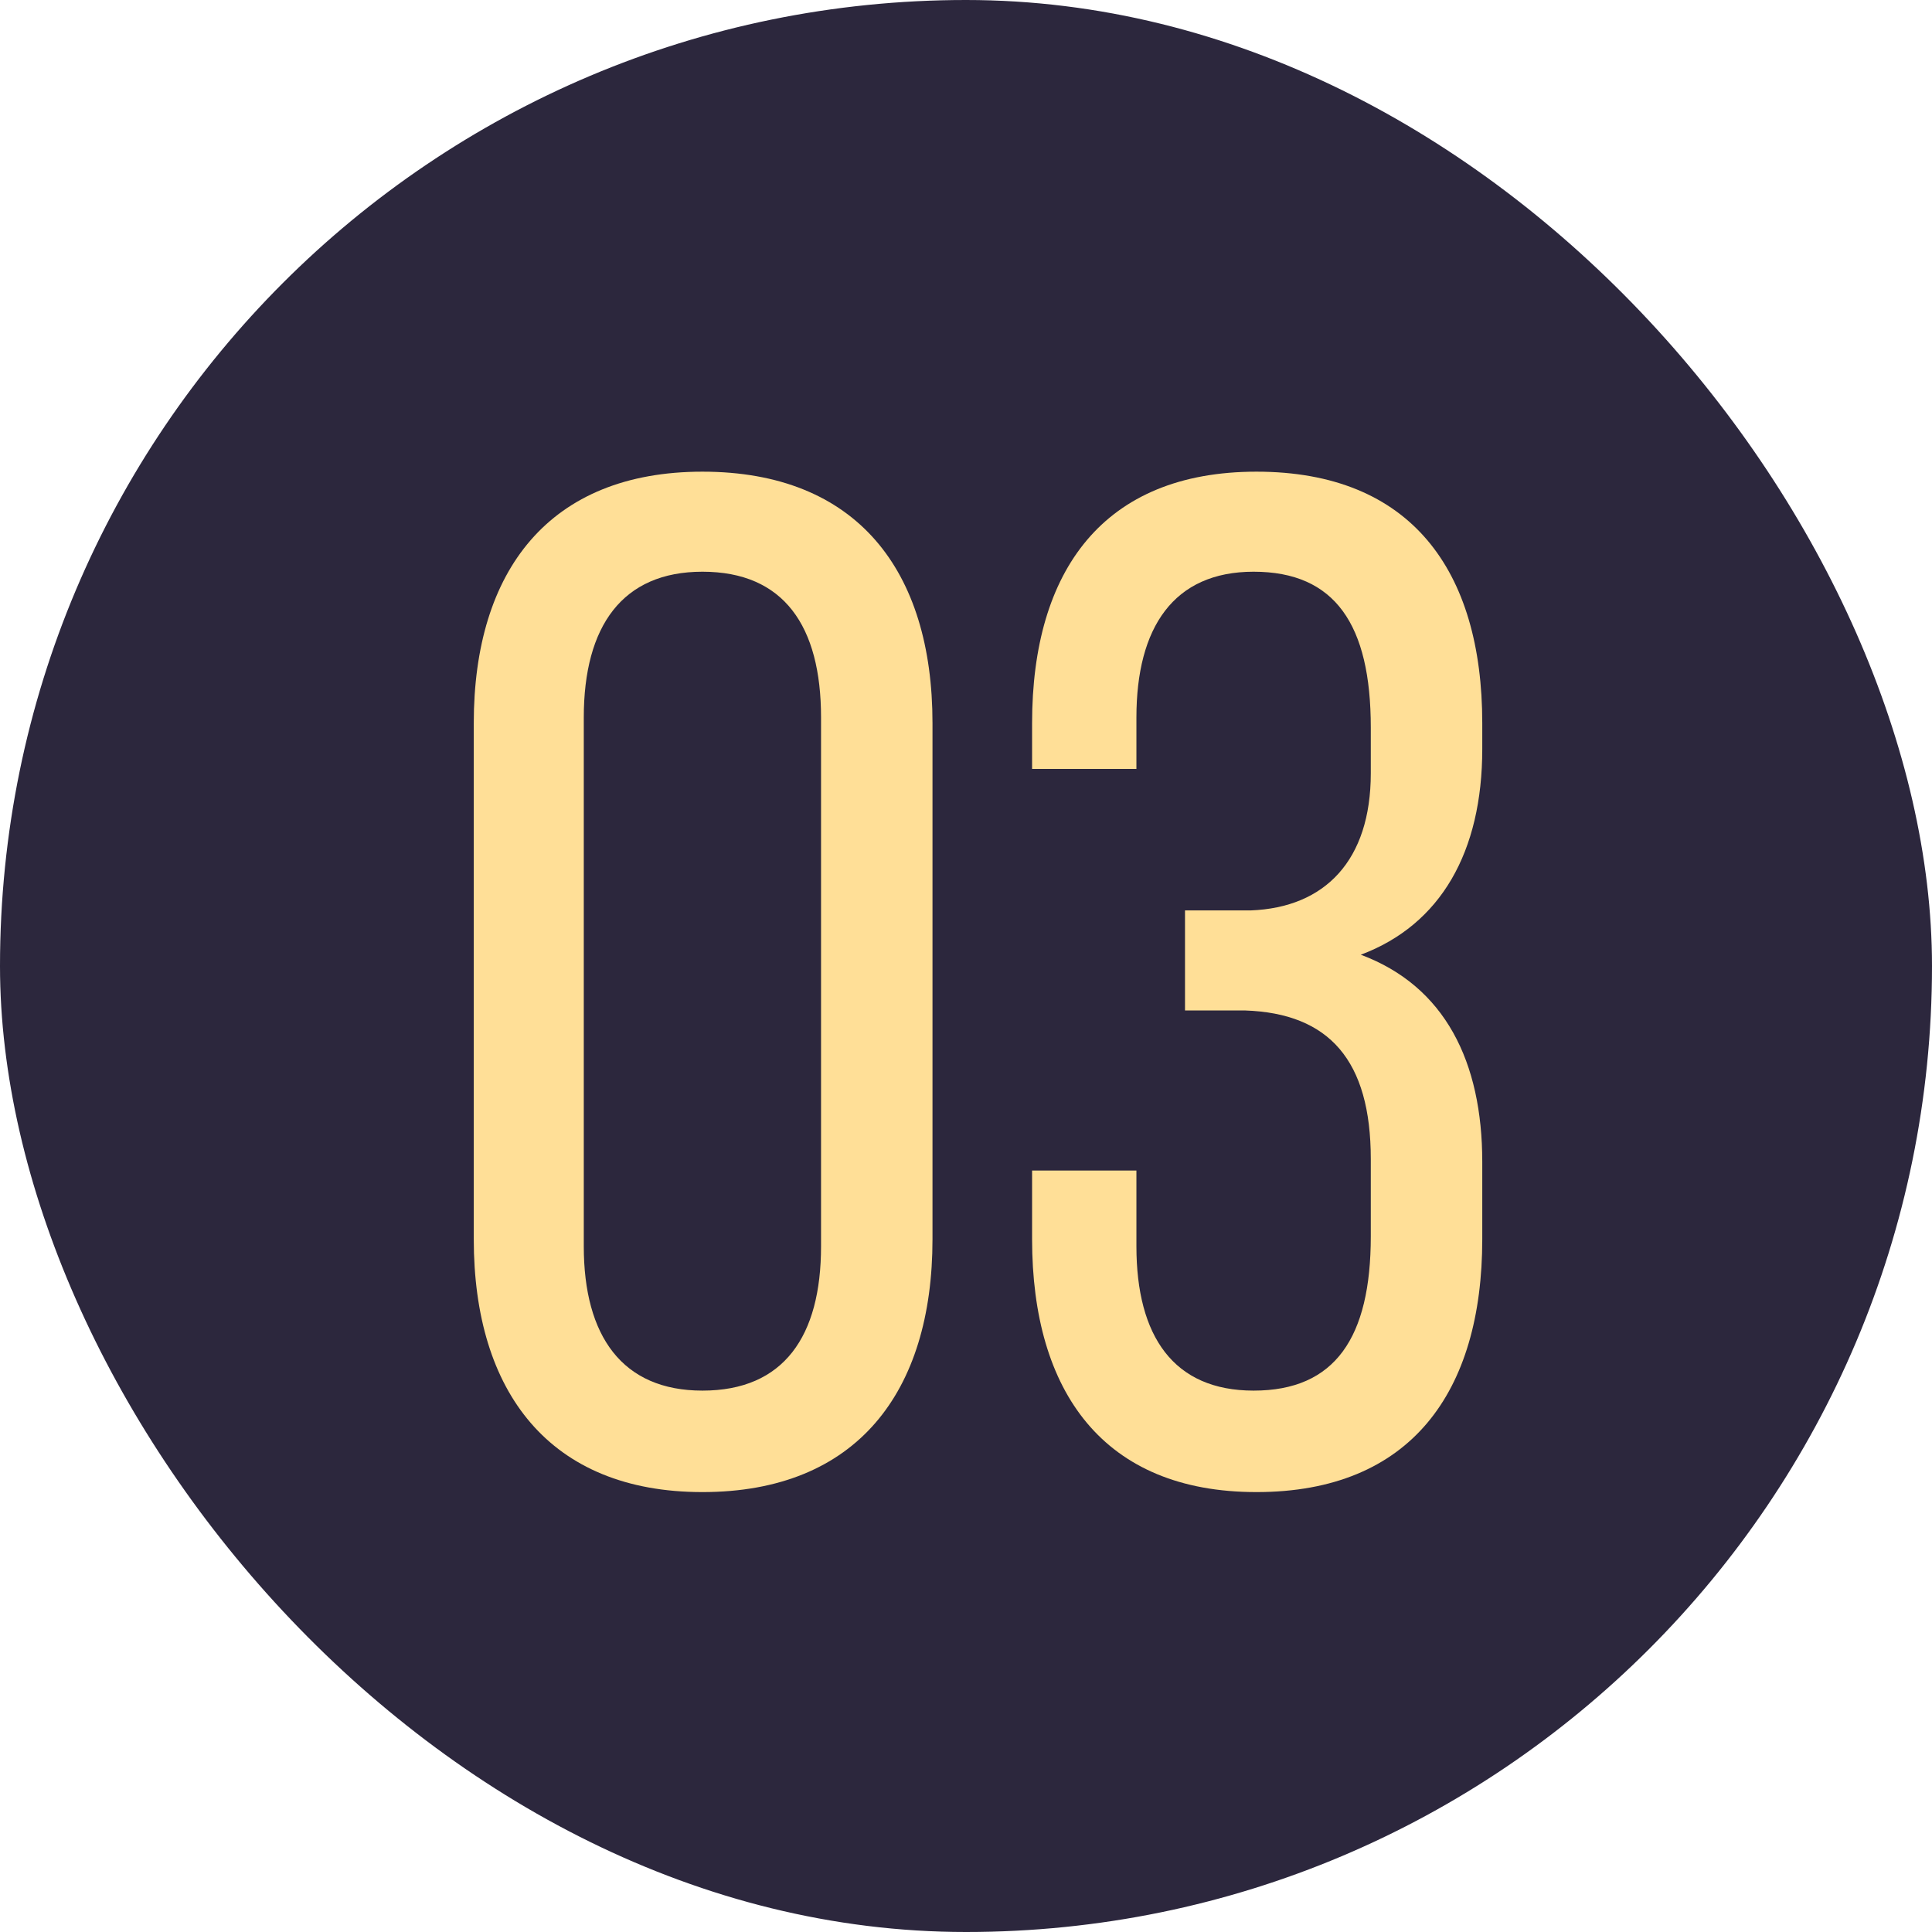 <?xml version="1.0" encoding="UTF-8"?> <svg xmlns="http://www.w3.org/2000/svg" width="73" height="73" viewBox="0 0 73 73" fill="none"><rect width="73" height="73" rx="36.5" fill="#2C273D"></rect><path d="M17.901 46.82V27.326C17.901 21.548 20.762 17.822 26.541 17.822C32.373 17.822 35.234 21.548 35.234 27.326V46.82C35.234 52.598 32.373 56.378 26.541 56.378C20.762 56.378 17.901 52.598 17.901 46.82ZM22.058 27.11V47.09C22.058 50.492 23.517 52.544 26.541 52.544C29.619 52.544 31.023 50.492 31.023 47.09V27.11C31.023 23.654 29.619 21.602 26.541 21.602C23.517 21.602 22.058 23.654 22.058 27.11ZM47.475 17.822C53.307 17.822 56.007 21.548 56.007 27.326V28.298C56.007 32.186 54.441 34.94 51.417 36.074C54.603 37.262 56.007 40.124 56.007 43.904V46.82C56.007 52.598 53.307 56.378 47.475 56.378C41.697 56.378 38.997 52.598 38.997 46.82V44.228H42.939V47.09C42.939 50.492 44.343 52.544 47.367 52.544C50.445 52.544 51.795 50.546 51.795 46.712V43.796C51.795 40.07 50.229 38.288 47.043 38.18H44.775V34.4H47.259C50.067 34.292 51.795 32.51 51.795 29.216V27.488C51.795 23.6 50.445 21.602 47.367 21.602C44.343 21.602 42.939 23.708 42.939 27.11V29.054H38.997V27.326C38.997 21.548 41.697 17.822 47.475 17.822Z" fill="#FFDF97"></path></svg> 